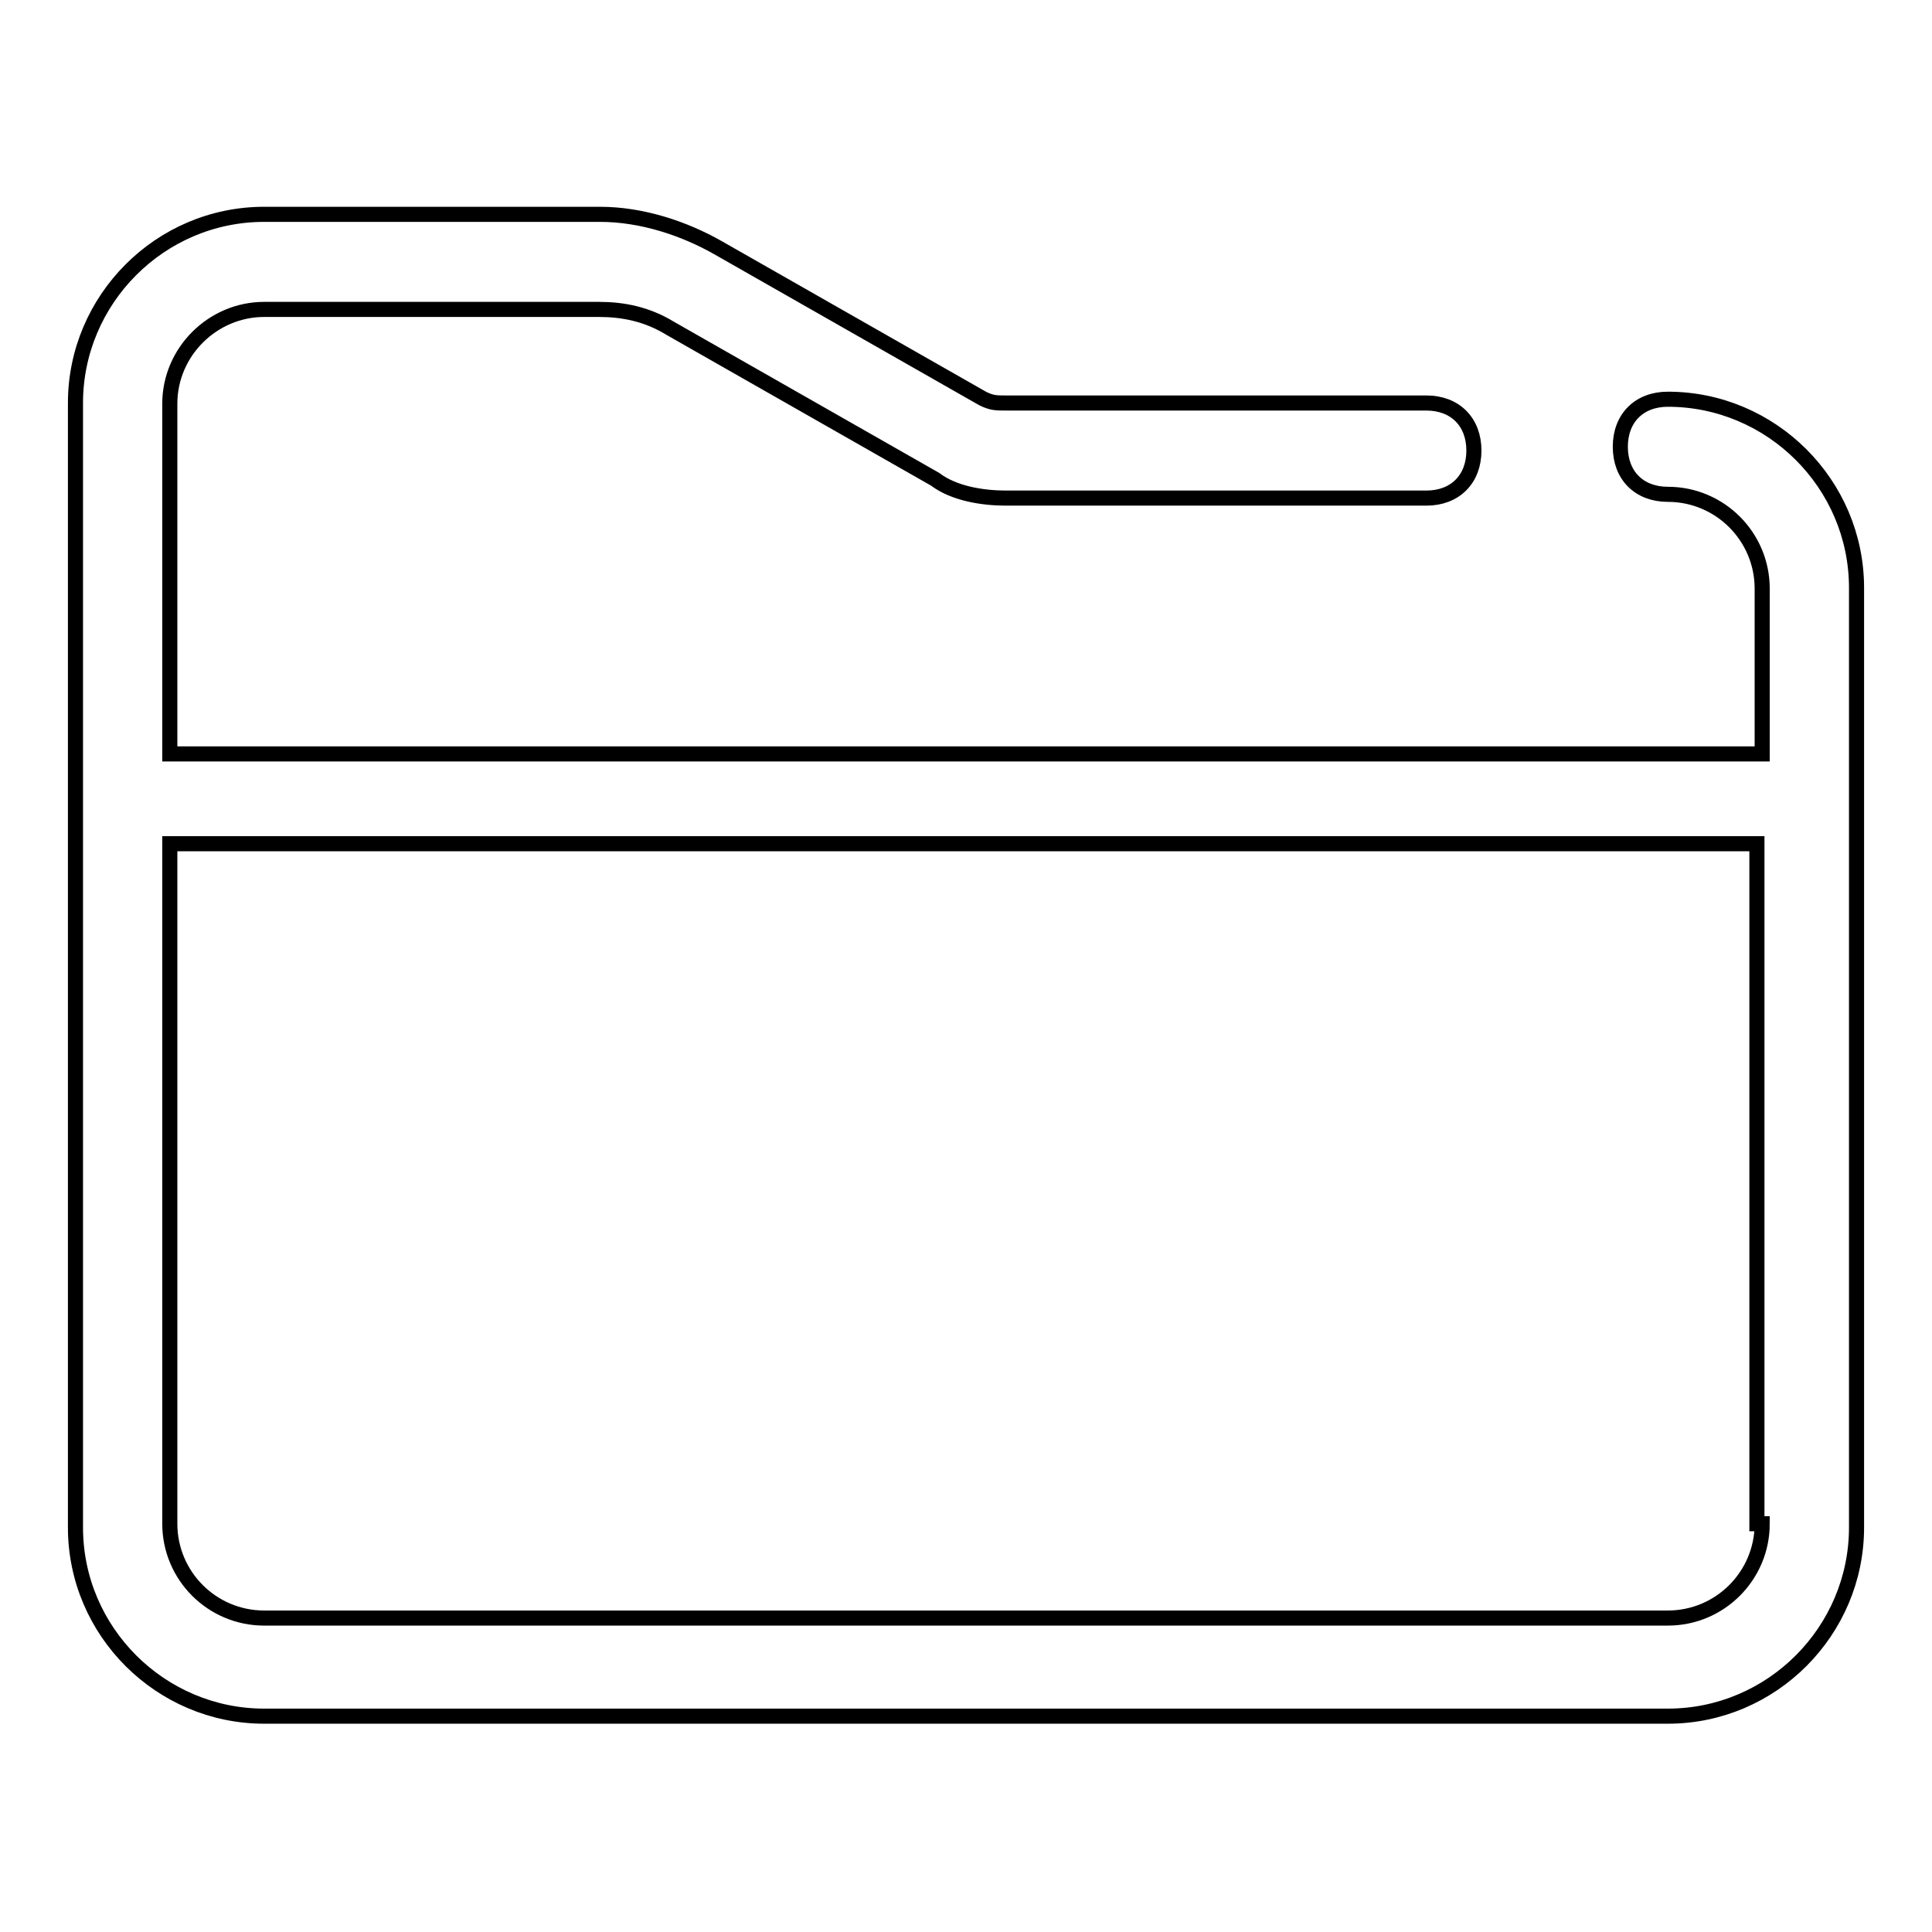 <?xml version="1.0" encoding="utf-8"?>
<!-- Svg Vector Icons : http://www.onlinewebfonts.com/icon -->
<!DOCTYPE svg PUBLIC "-//W3C//DTD SVG 1.1//EN" "http://www.w3.org/Graphics/SVG/1.1/DTD/svg11.dtd">
<svg version="1.1" xmlns="http://www.w3.org/2000/svg" xmlns:xlink="http://www.w3.org/1999/xlink" x="0px" y="0px" viewBox="0 0 256 256" enable-background="new 0 0 256 256" xml:space="preserve">
<g> <path stroke-width="2" fill-opacity="0" stroke="#000000"  d="M221,52.9c-3.8,0-6.3,2.5-6.3,6.3s2.5,6.3,6.3,6.3c6.9,0,12.5,5.6,12.5,12.5v21.9h-211V53.5 C22.5,46.6,28.2,41,35,41h44.4c3.1,0,6.3,0.6,9.4,2.5l35.1,20c2.5,1.9,6.3,2.5,9.4,2.5H189c3.8,0,6.3-2.5,6.3-6.3 c0-3.8-2.5-6.3-6.3-6.3h-55.7c-1.3,0-1.9,0-3.1-0.6l-35.1-20c-4.4-2.5-10-4.4-15.6-4.4H35c-13.8,0-25,11.3-25,25v149 c0,13.8,11.3,25,25,25H221c13.8,0,25-11.3,25-25V77.9C246,64.1,234.7,52.9,221,52.9z M233.5,201.9c0,6.9-5.6,12.5-12.5,12.5H35 c-6.9,0-12.5-5.6-12.5-12.5v-90.1h210.3v90.1H233.5z"/></g>
</svg>
